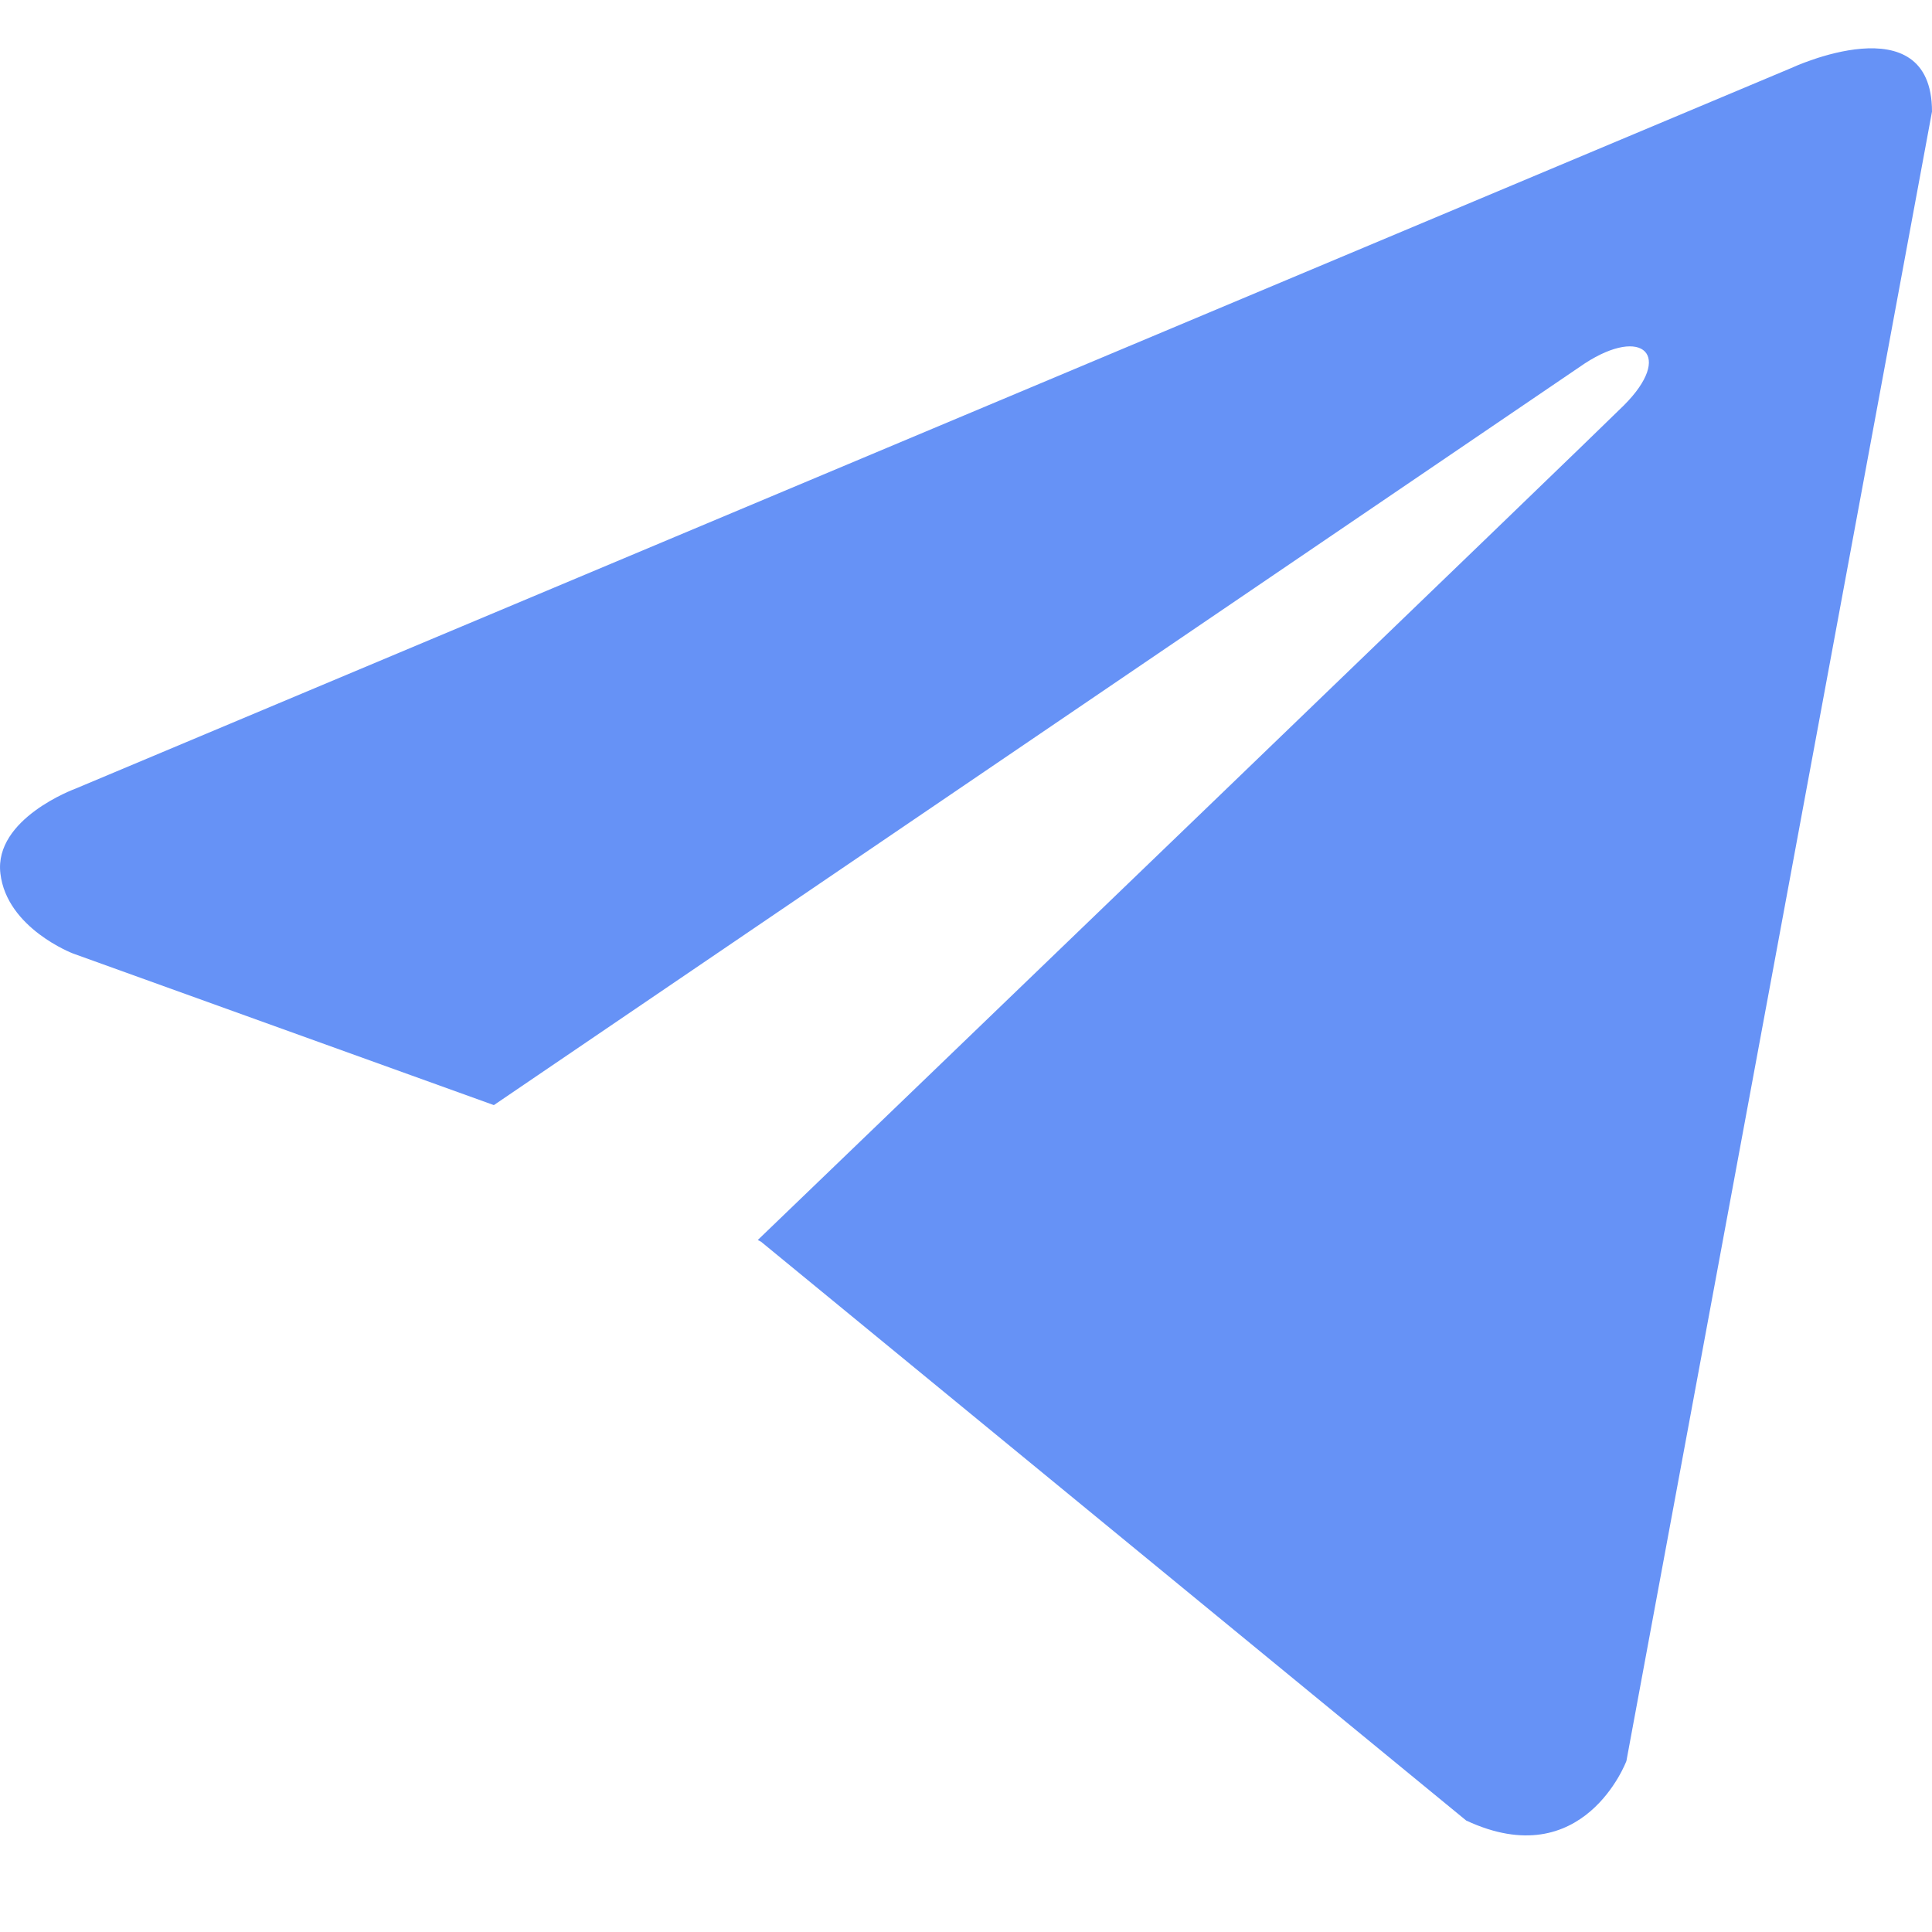 <?xml version="1.0" encoding="UTF-8"?> <svg xmlns="http://www.w3.org/2000/svg" width="40" height="40" viewBox="0 0 40 40" fill="none"><path d="M40 2.311L33.673 36.46C33.673 36.46 32.788 38.827 30.356 37.692L15.757 25.709L15.689 25.673C17.661 23.778 32.952 9.059 33.621 8.392C34.655 7.358 34.013 6.743 32.812 7.524L10.225 22.88L1.511 19.741C1.511 19.741 0.139 19.219 0.008 18.083C-0.126 16.946 1.556 16.331 1.556 16.331L37.08 1.411C37.08 1.411 40 0.038 40 2.311Z" fill="#004AF0" fill-opacity="0.6"></path></svg> 